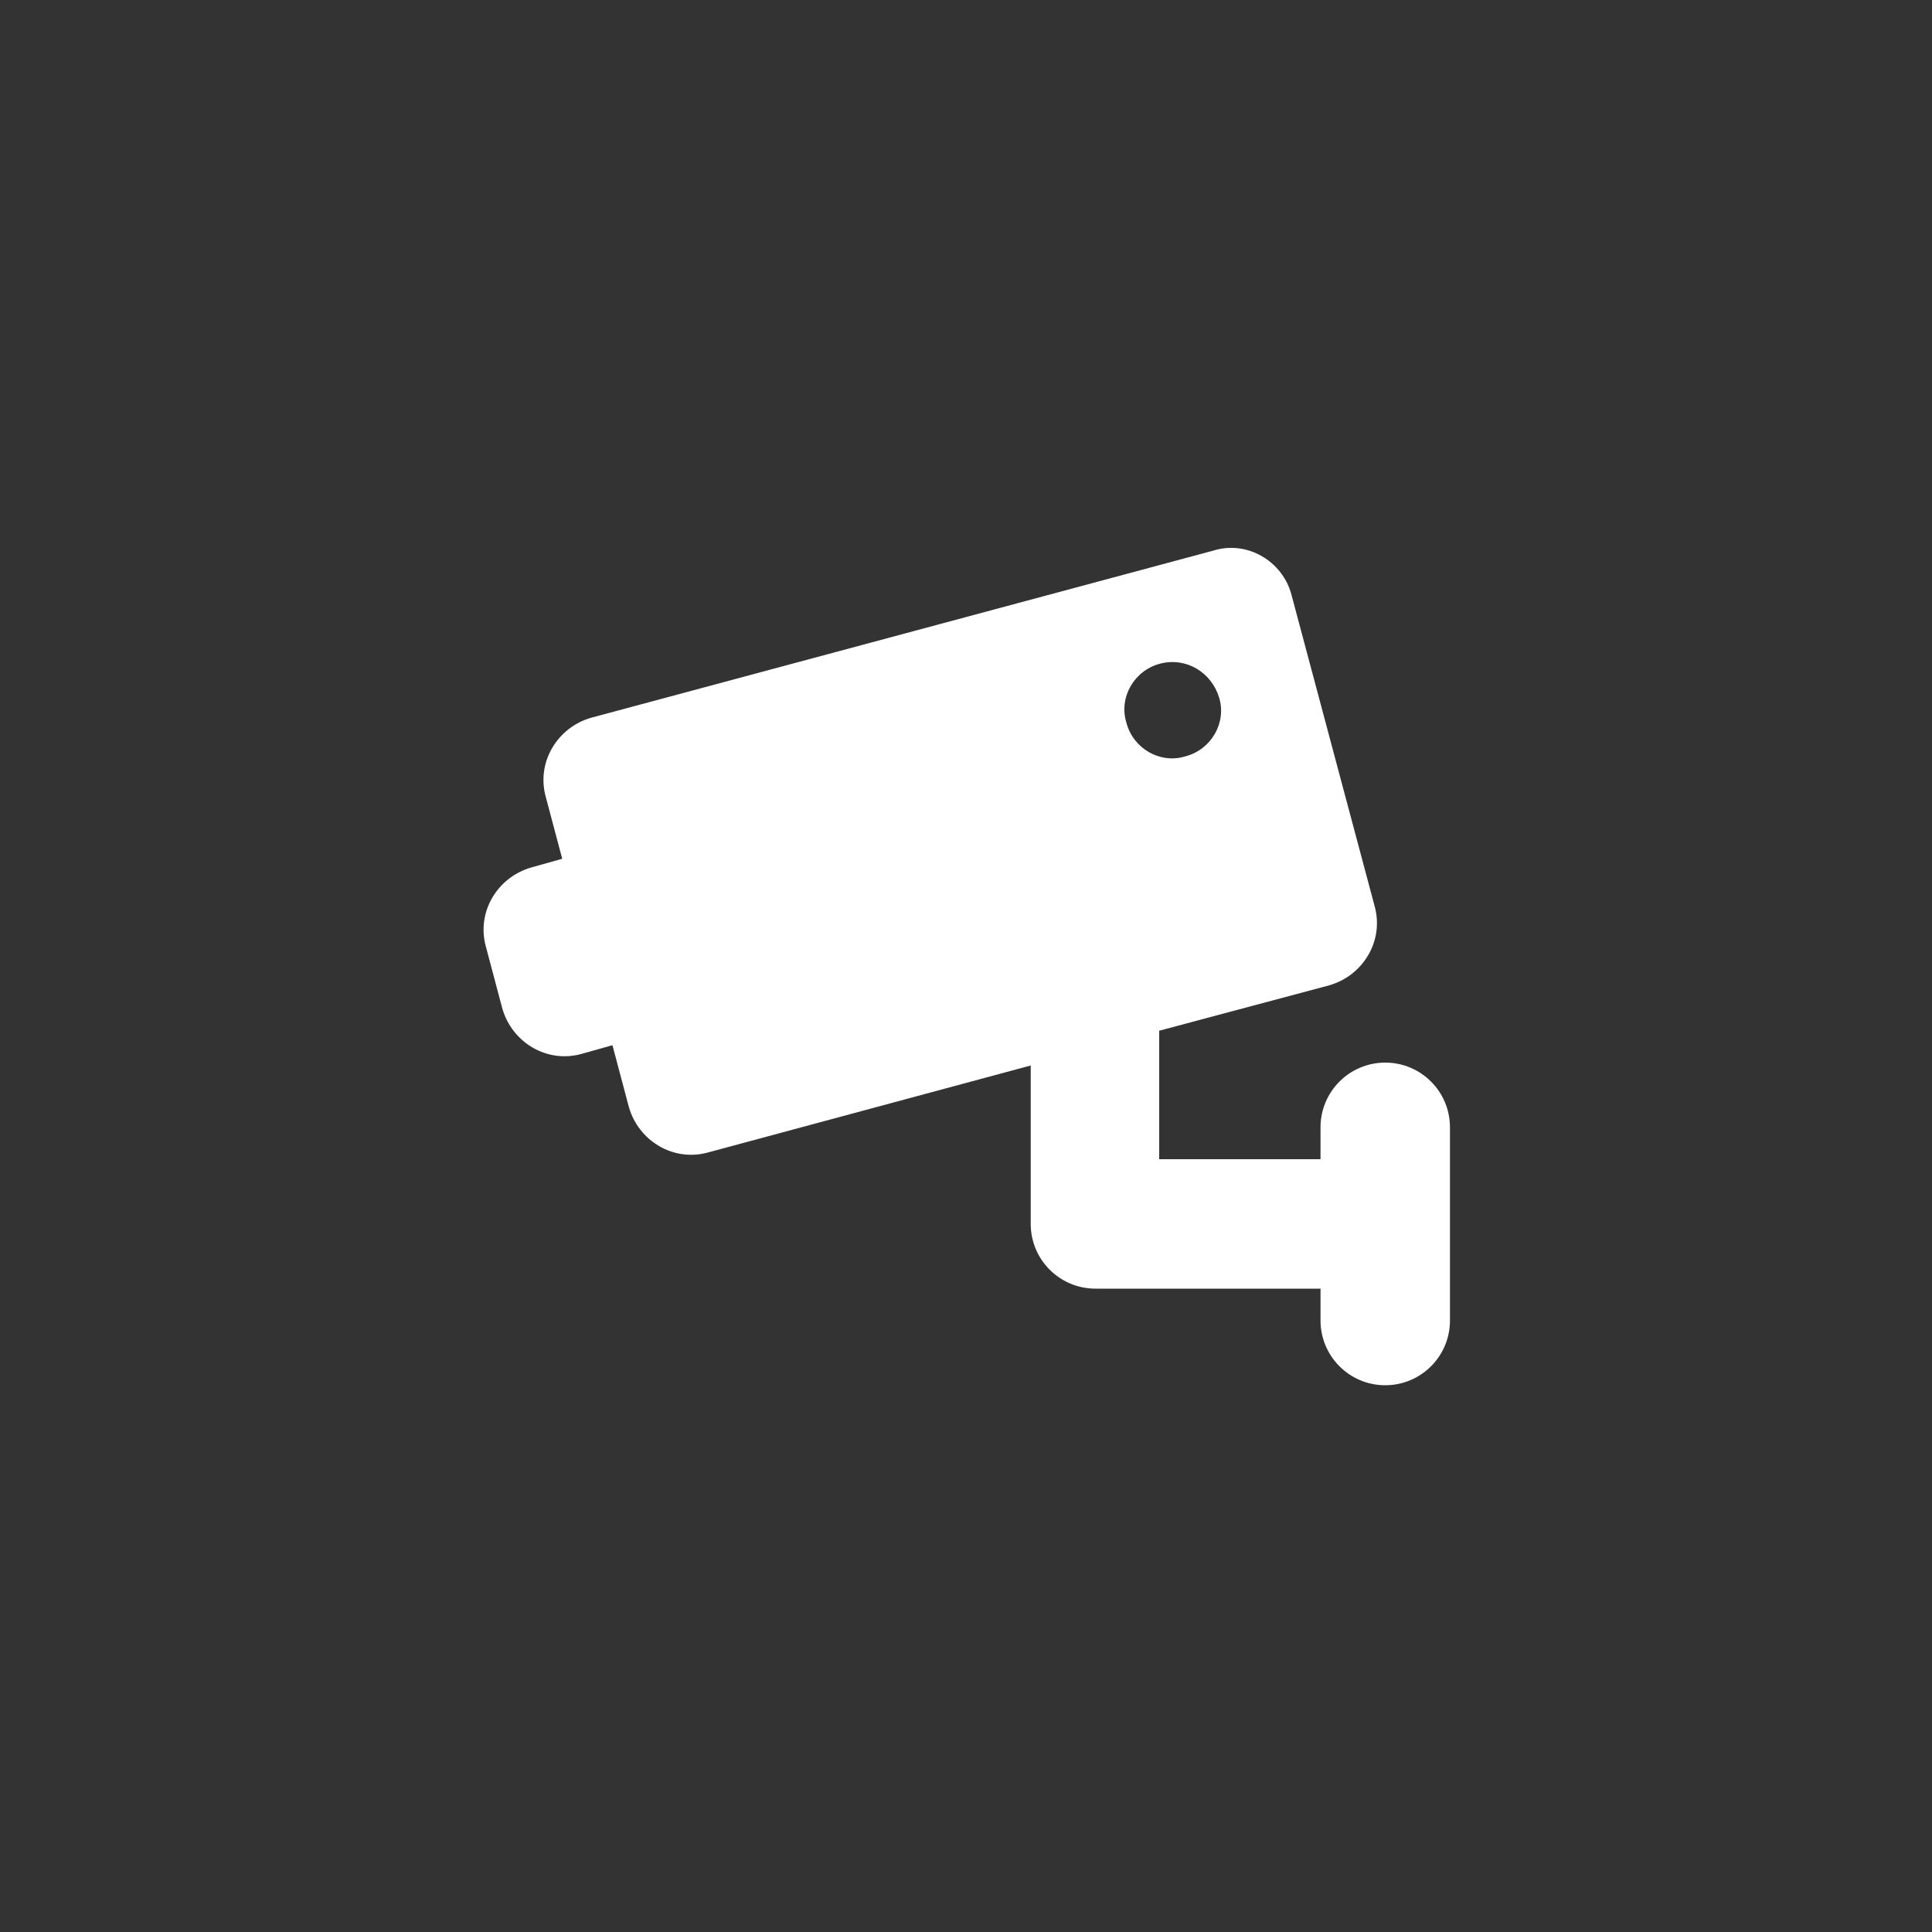 <?xml version="1.0" encoding="utf-8"?>
<!-- Generator: Adobe Illustrator 23.0.4, SVG Export Plug-In . SVG Version: 6.00 Build 0)  -->
<svg version="1.1" id="Layer_1" xmlns="http://www.w3.org/2000/svg" xmlns:xlink="http://www.w3.org/1999/xlink" x="0px" y="0px"
	 viewBox="0 0 200 200" style="enable-background:new 0 0 200 200;" xml:space="preserve">
<rect x="0" y="0" width="200" height="200" fill="#333333" stroke="none"/>
<style type="text/css">
	.st0{fill-rule:evenodd;clip-rule:evenodd;fill:#FFFFFF;}
</style>
<path id="Shape" class="st0" d="M133.7,61.6l8.6,32.2c1,3.6-1.2,7.2-4.7,8.2l-17.6,4.7V120l16.7,0v-3.3c0-3.7,3-6.7,6.7-6.7
	s6.7,3,6.7,6.7v20c0,3.7-3,6.7-6.7,6.7s-6.7-3-6.7-6.7v-3.3h-23.3l0,0c-3.7,0-6.7-3-6.7-6.7l0-16.4l-33.4,9c-3.6,1-7.2-1.2-8.2-4.7
	l-1.7-6.4l-3.2,0.9c-3.6,1-7.2-1.2-8.2-4.7l-1.7-6.4c-1-3.6,1.2-7.2,4.7-8.2l3.2-0.9l-1.7-6.4c-1-3.6,1.2-7.2,4.7-8.2l64.4-17.3
	C129.1,55.9,132.8,58.1,133.7,61.6z M120.1,68.7c-2.7,0.7-4.3,3.5-3.5,6.1c0.7,2.7,3.5,4.3,6.1,3.5c2.7-0.7,4.3-3.5,3.5-6.1
	S122.8,68,120.1,68.7z"/>
</svg>
